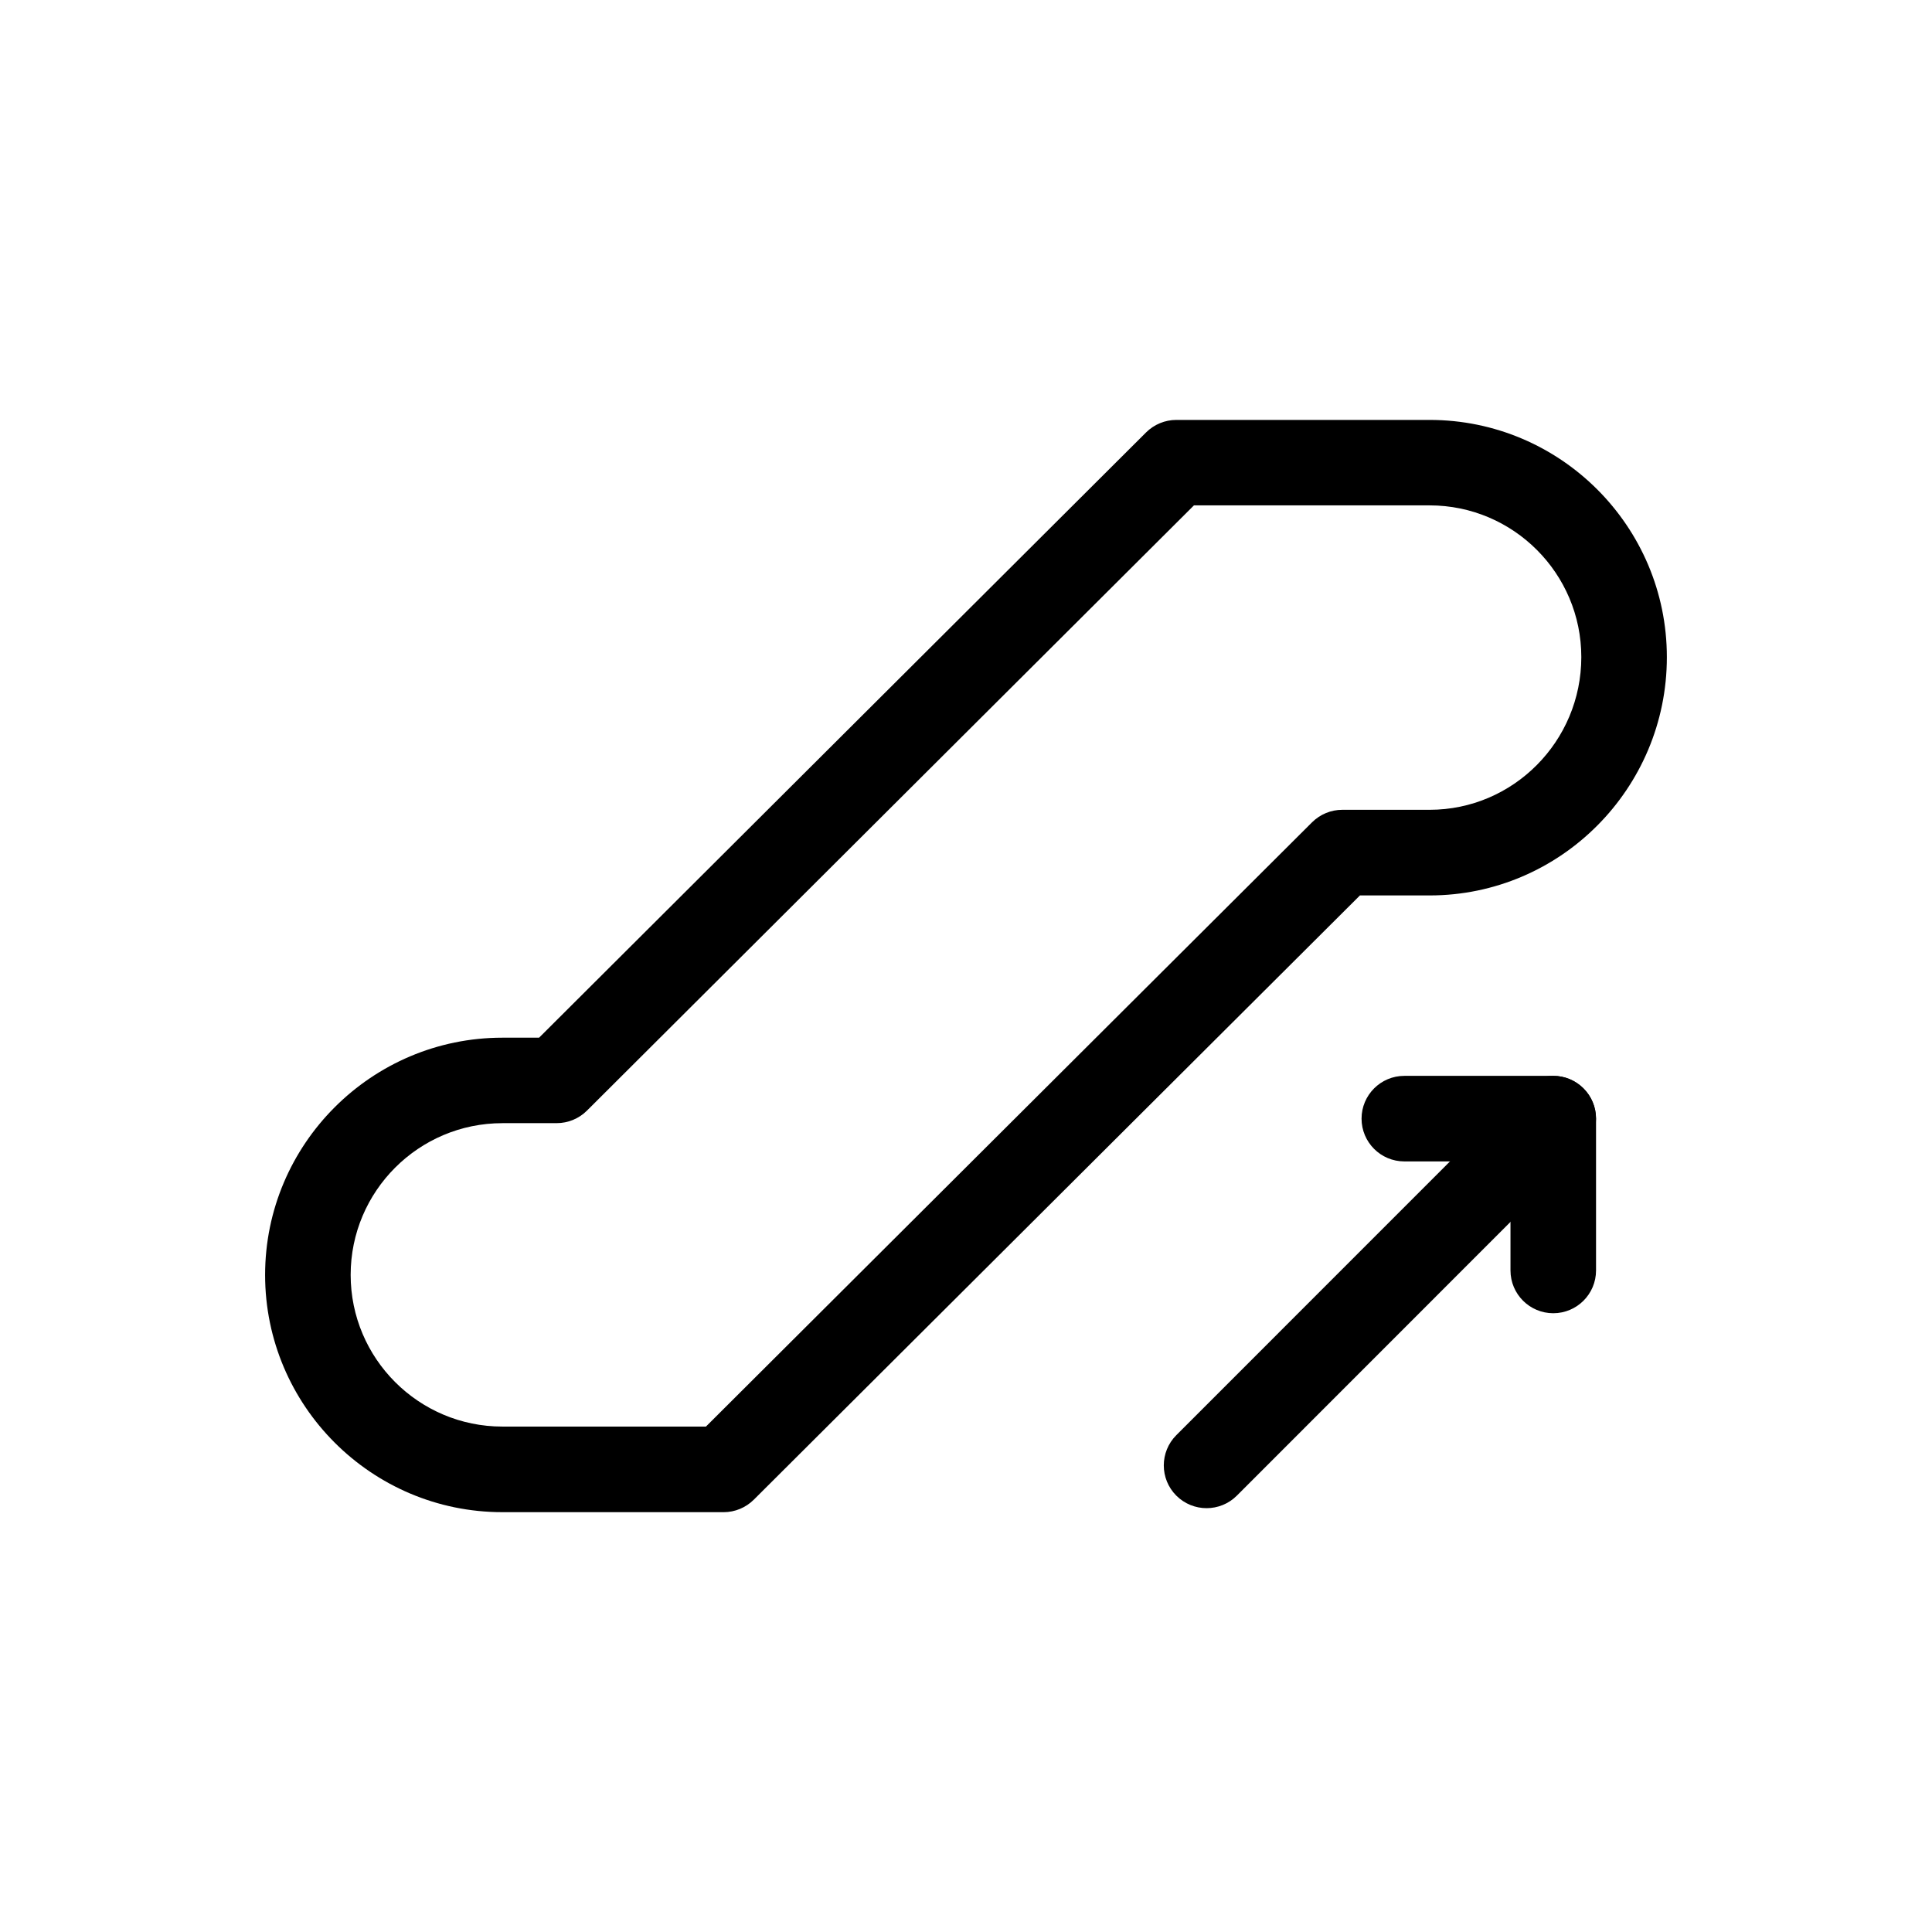 <?xml version="1.0" encoding="UTF-8"?>
<!-- Uploaded to: ICON Repo, www.svgrepo.com, Generator: ICON Repo Mixer Tools -->
<svg fill="#000000" width="800px" height="800px" version="1.1" viewBox="144 144 512 512" xmlns="http://www.w3.org/2000/svg">
 <g>
  <path d="m555.63 492.02c-6.258 0-11.336-5.078-11.336-11.336v-28.898h-28.133c-6.258 0-11.336-5.078-11.336-11.336 0-6.254 5.078-11.336 11.336-11.336h39.469c6.258 0 11.336 5.082 11.336 11.336v40.234c0 6.258-5.078 11.336-11.336 11.336z"/>
  <path d="m463.76 543.68c-2.906 0-5.801-1.109-8.02-3.316-4.43-4.43-4.43-11.602 0-16.035l91.863-91.891c4.43-4.43 11.602-4.43 16.031 0 4.43 4.43 4.43 11.602 0 16.031l-91.859 91.895c-2.207 2.207-5.113 3.316-8.016 3.316z"/>
  <path d="m335.76 544.74h-58.629c-34.676 0-62.875-28.207-62.875-62.871 0-34.66 28.215-62.871 62.875-62.871h9.73l160.87-160.41c2.125-2.109 5.004-3.305 8-3.305h67.129c34.676 0 62.875 28.207 62.875 62.875 0 34.816-28.215 63.141-62.875 63.141h-18.461l-160.64 160.14c-2.125 2.106-4.996 3.305-8 3.305zm-58.629-103.09c-22.168 0-40.203 18.035-40.203 40.203s18.035 40.203 40.203 40.203l53.945 0.004 160.64-160.15c2.125-2.109 5.004-3.305 8-3.305h23.145c22.168 0 40.203-18.156 40.203-40.473 0-22.168-18.035-40.203-40.203-40.203h-62.453l-160.87 160.41c-2.125 2.117-5.008 3.305-8 3.305h-14.41z"/>
 </g>
</svg>